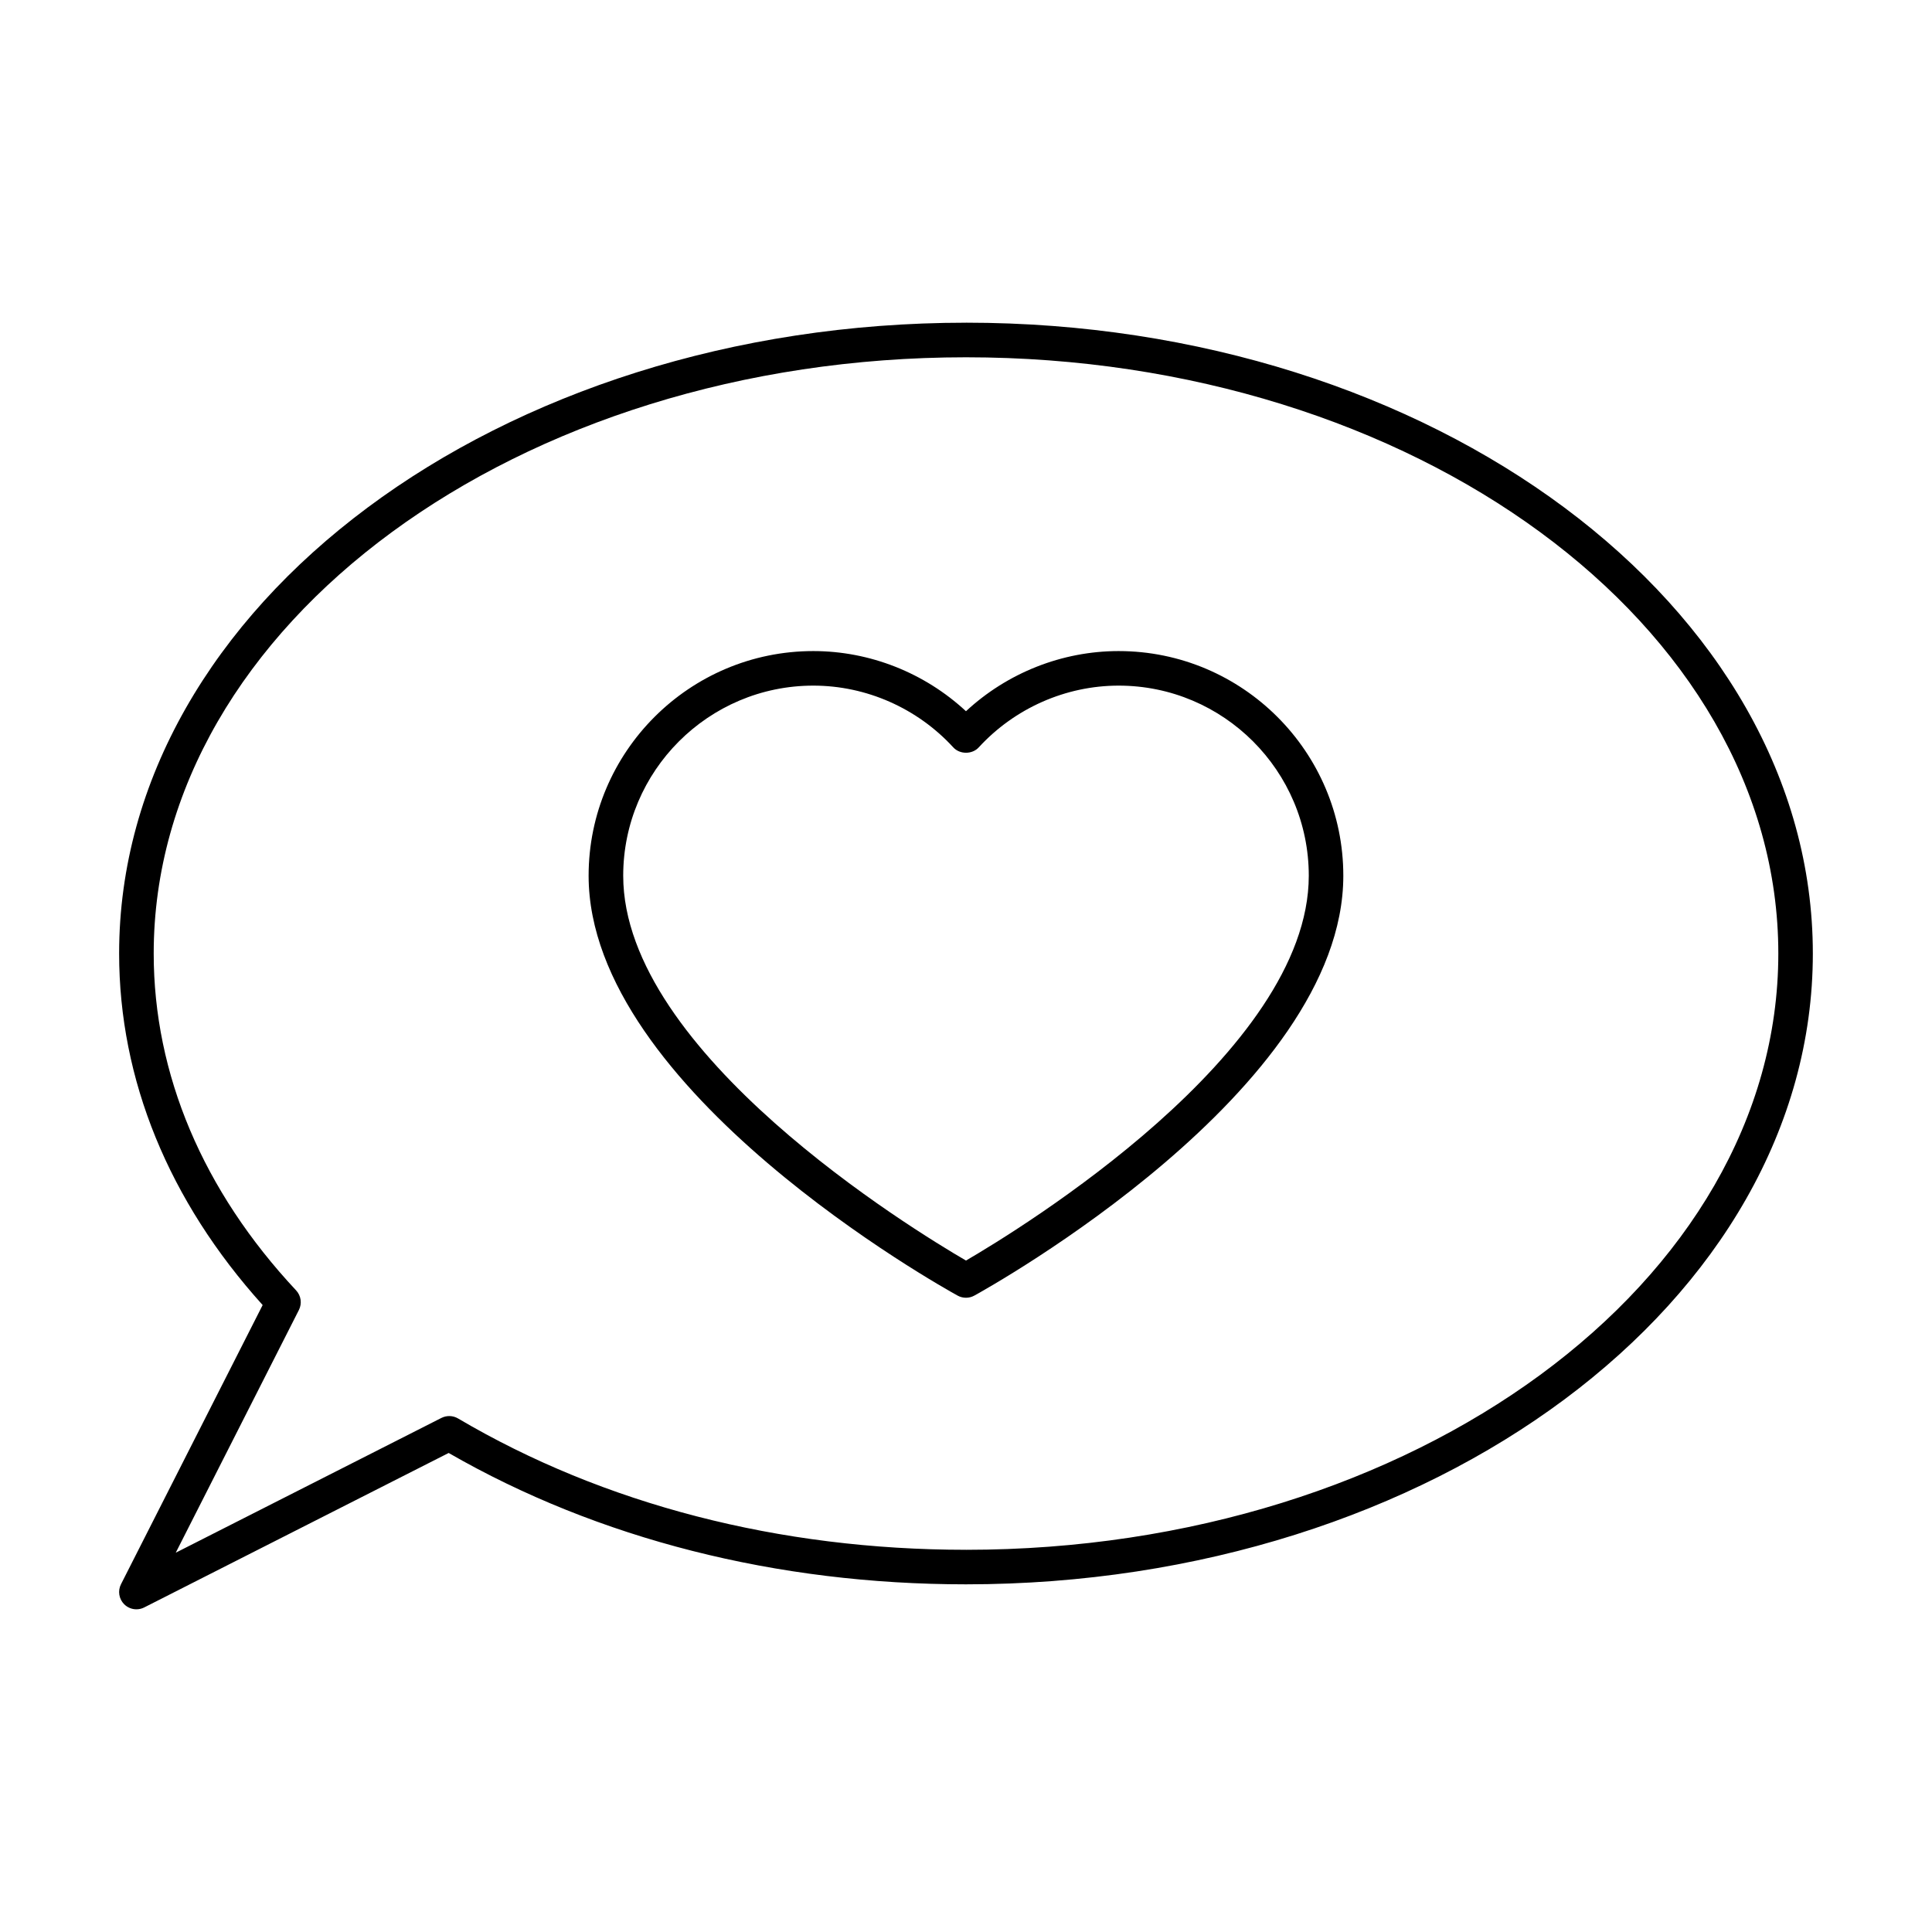 <?xml version="1.0" encoding="UTF-8"?>
<!-- Uploaded to: SVG Repo, www.svgrepo.com, Generator: SVG Repo Mixer Tools -->
<svg fill="#000000" width="800px" height="800px" version="1.1" viewBox="144 144 512 512" xmlns="http://www.w3.org/2000/svg">
 <g>
  <path d="m440.45 316.54c-14.984 0-29.48 5.762-40.457 15.941-10.977-10.18-25.473-15.941-40.461-15.941-32.828 0-59.543 26.711-59.543 59.543 0 56.836 93.801 109.07 97.797 111.27 0.688 0.375 1.449 0.562 2.211 0.562s1.52-0.188 2.203-0.566c3.996-2.195 97.793-54.43 97.793-111.27 0-32.828-26.711-59.539-59.543-59.539zm-40.453 161.52c-14.113-8.211-90.84-55.031-90.84-101.98 0-27.781 22.602-50.383 50.383-50.383 14.023 0 27.539 5.965 37.09 16.367 1.734 1.895 5.008 1.895 6.746 0 9.551-10.398 23.066-16.367 37.082-16.367 27.781 0 50.383 22.602 50.383 50.383-0.008 46.941-76.734 93.762-90.844 101.98z"/>
  <path d="m400 229.52c-123.75 0-224.43 74.996-224.43 167.17 0 33.414 13.137 65.562 38.035 93.16l-37.539 73.984c-0.898 1.766-0.555 3.91 0.844 5.309 0.883 0.879 2.055 1.34 3.242 1.34 0.707 0 1.414-0.16 2.07-0.496l80.68-40.934c39.574 22.785 86.918 34.812 137.09 34.812 123.75 0 224.43-74.996 224.43-167.17-0.004-92.18-100.68-167.18-224.43-167.18zm0 325.19c-49.465 0-96.012-12.035-134.62-34.809-1.348-0.789-3-0.84-4.398-0.137l-70.406 35.719 32.633-64.316c0.871-1.719 0.578-3.793-0.738-5.203-24.688-26.391-37.738-57.258-37.738-89.27 0-87.129 96.566-158.01 215.27-158.01s215.27 70.883 215.27 158.01c-0.004 87.129-96.57 158.02-215.27 158.02z"/>
 </g>
</svg>